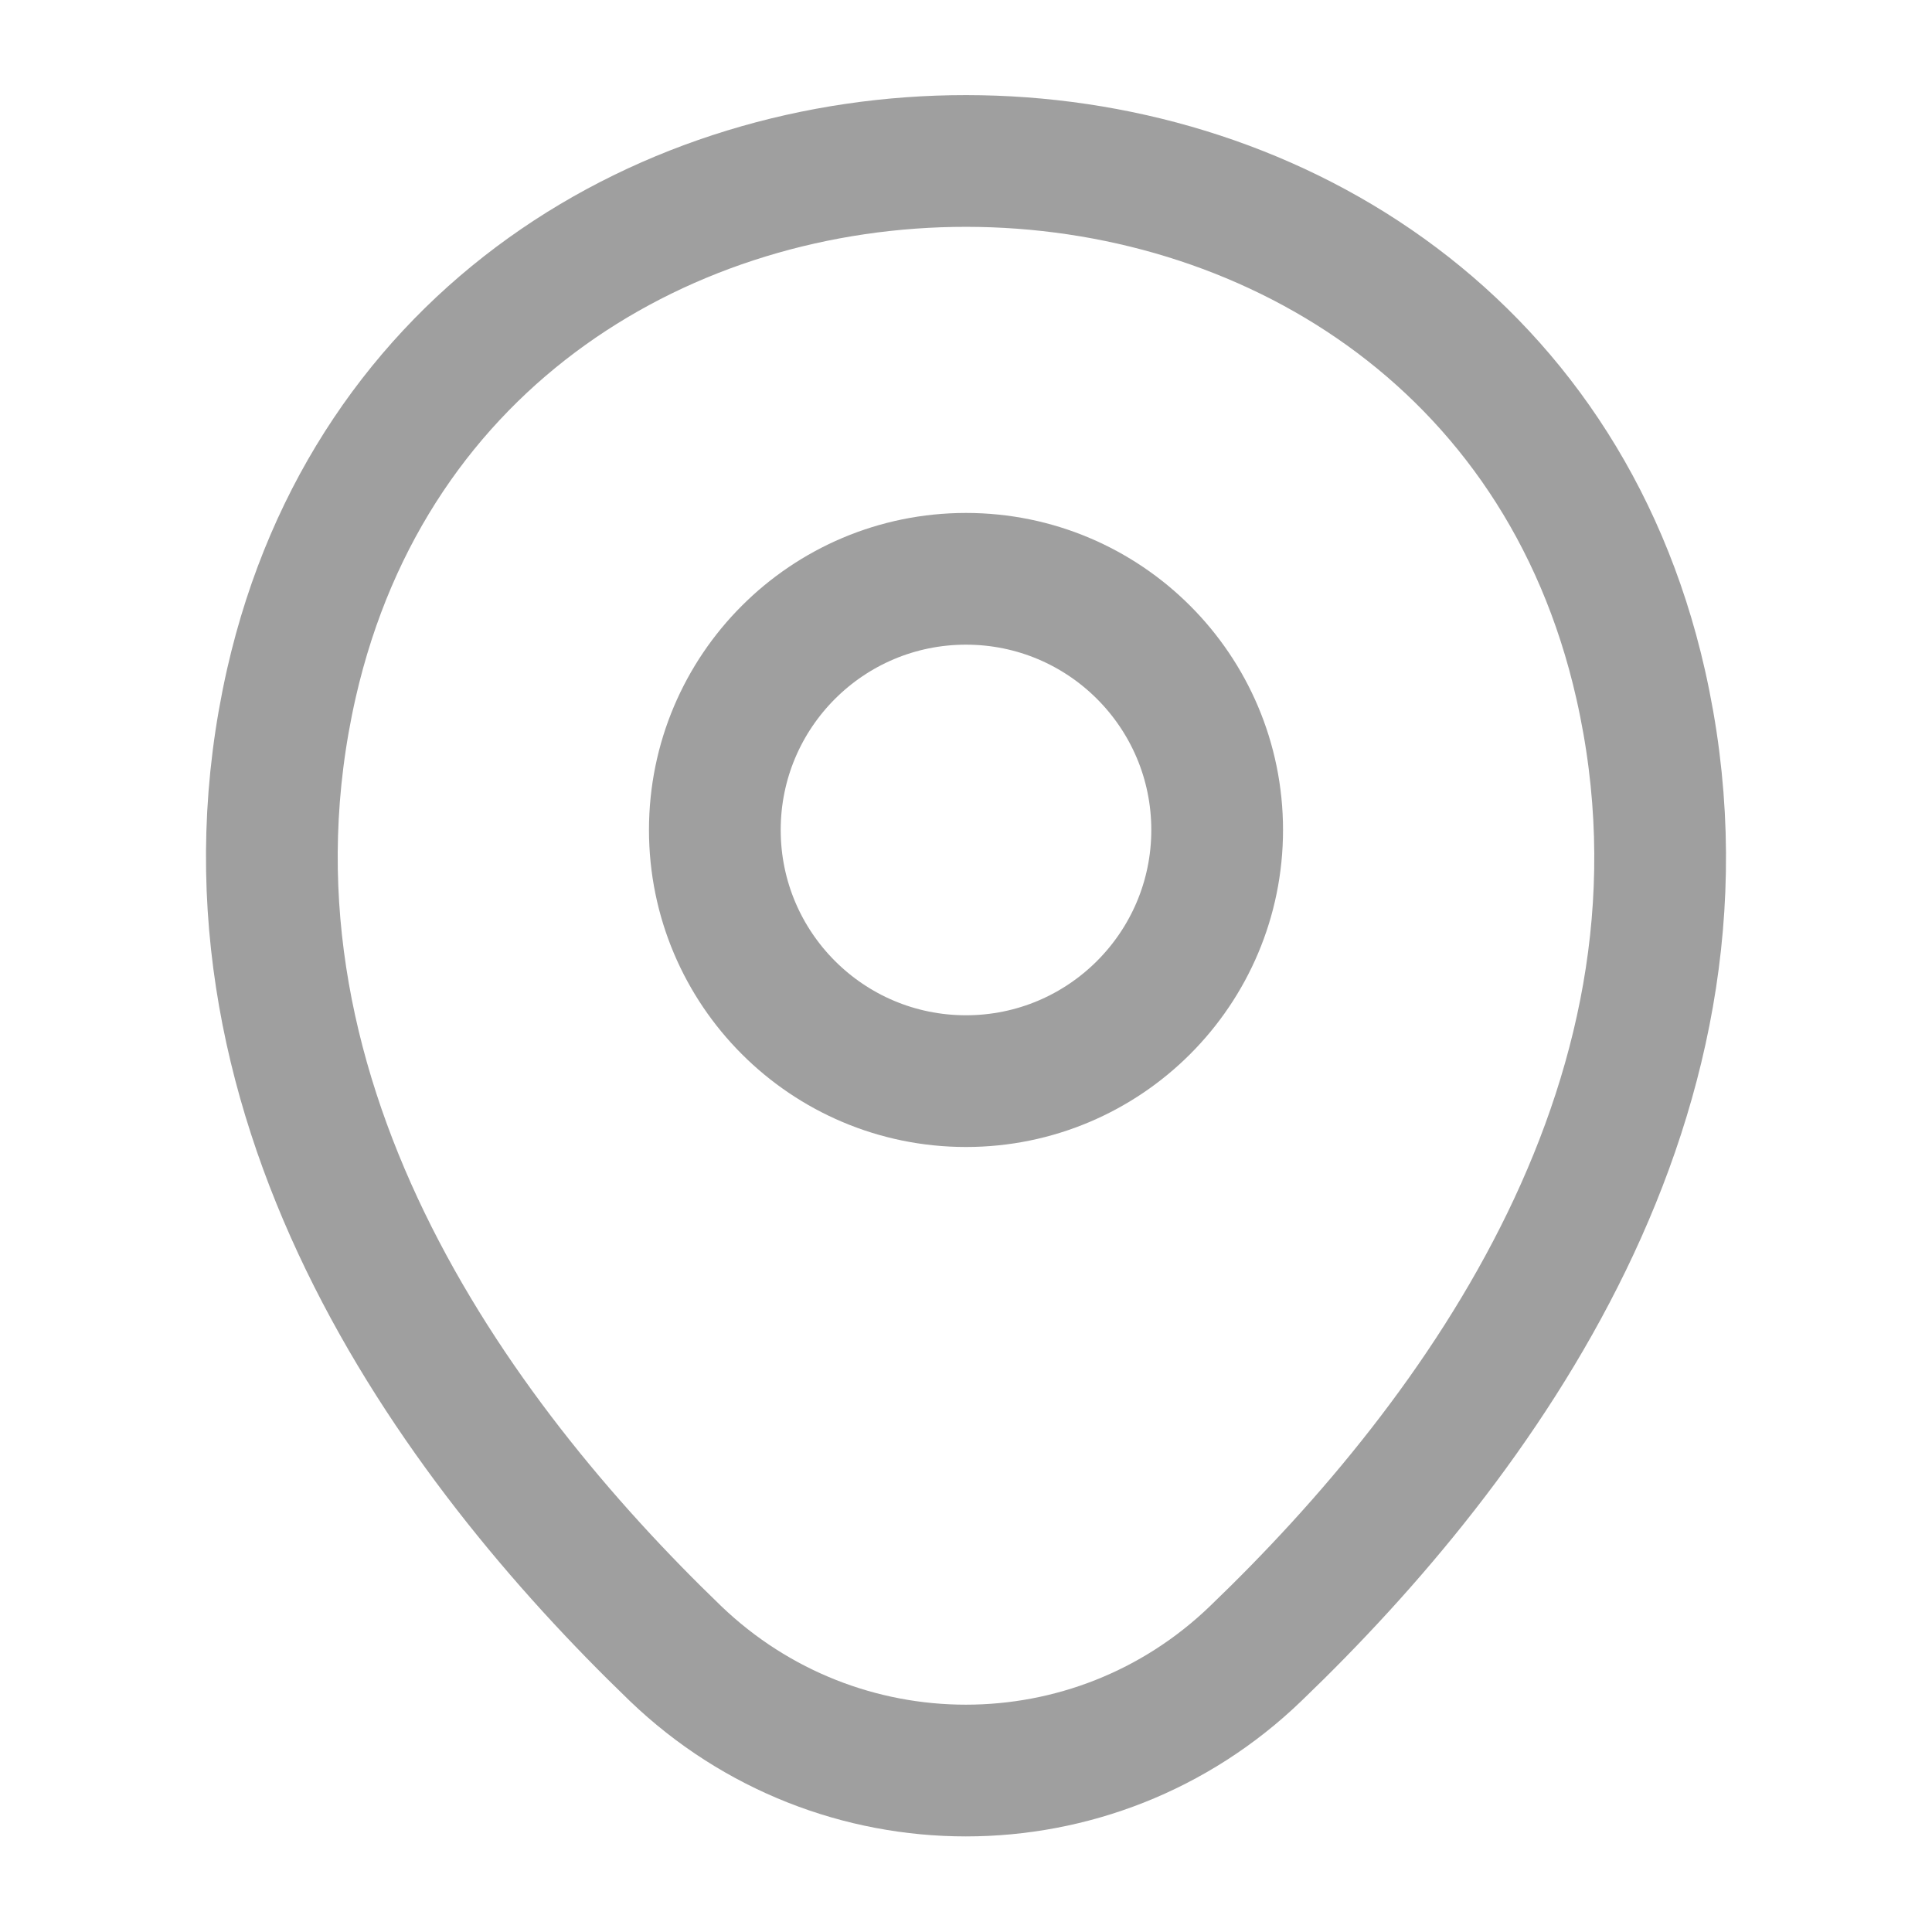 <svg width="22" height="22" viewBox="0 0 22 22" fill="none" xmlns="http://www.w3.org/2000/svg">
<path d="M11 12.311C12.579 12.311 13.86 11.03 13.86 9.451C13.86 7.871 12.579 6.591 11 6.591C9.42 6.591 8.14 7.871 8.14 9.451C8.14 11.03 9.42 12.311 11 12.311Z" stroke="#9F9F9F" stroke-width="1.5"/>
<path d="M3.318 7.782C5.124 -0.156 16.885 -0.147 18.682 7.791C19.736 12.448 16.839 16.39 14.3 18.828C12.457 20.606 9.543 20.606 7.691 18.828C5.161 16.39 2.264 12.439 3.318 7.782Z" stroke="#9F9F9F" stroke-width="1.5"/>
</svg>
